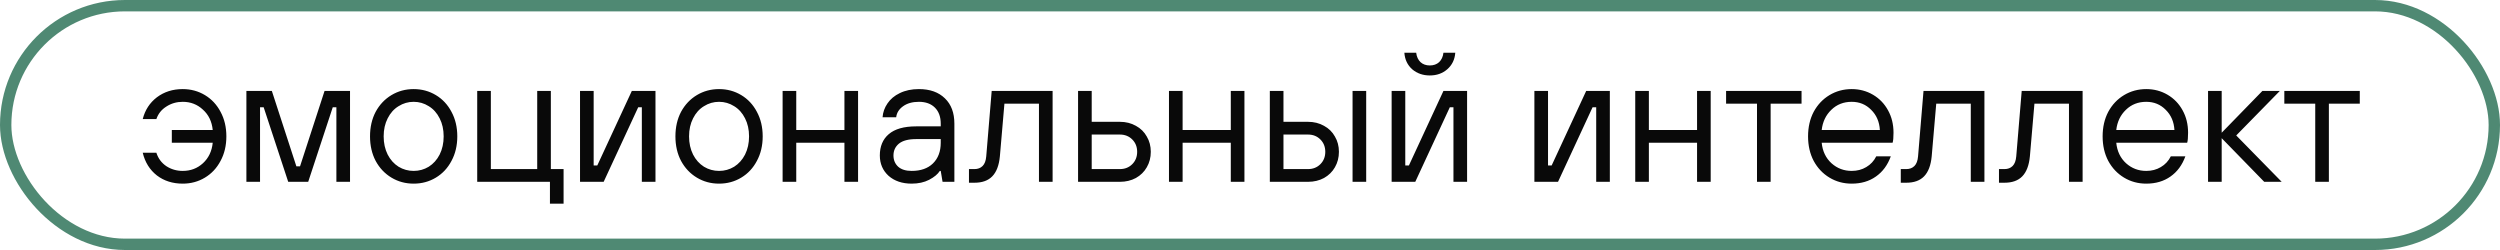 <?xml version="1.0" encoding="UTF-8"?> <svg xmlns="http://www.w3.org/2000/svg" width="220" height="22" viewBox="0 0 220 22" fill="none"><rect x="0.5" y="0.5" width="219" height="21" rx="10.5" stroke="#4F8973"></rect><path d="M16.08 16.16C15.195 16.16 14.437 15.92 13.808 15.44C13.179 14.949 12.763 14.283 12.56 13.44H13.76C13.92 13.941 14.213 14.336 14.64 14.624C15.067 14.901 15.547 15.04 16.08 15.04C16.773 15.04 17.365 14.816 17.856 14.368C18.357 13.909 18.645 13.307 18.72 12.56H15.12V11.44H18.72C18.645 10.693 18.357 10.096 17.856 9.648C17.365 9.189 16.773 8.96 16.08 8.96C15.547 8.96 15.067 9.099 14.64 9.376C14.213 9.643 13.92 10.011 13.76 10.48H12.56C12.763 9.68 13.179 9.04 13.808 8.56C14.448 8.08 15.205 7.84 16.08 7.84C16.795 7.84 17.445 8.016 18.032 8.368C18.619 8.72 19.077 9.211 19.408 9.84C19.749 10.469 19.92 11.189 19.92 12C19.92 12.811 19.749 13.531 19.408 14.16C19.077 14.789 18.619 15.28 18.032 15.632C17.445 15.984 16.795 16.16 16.08 16.16ZM22.883 16H21.683V8H23.922L26.082 14.64H26.402L28.562 8H30.802V16H29.602V9.44H29.282L27.122 16H25.363L23.203 9.44H22.883V16ZM36.402 16.16C35.687 16.16 35.036 15.984 34.45 15.632C33.863 15.28 33.399 14.789 33.058 14.16C32.727 13.531 32.562 12.811 32.562 12C32.562 11.189 32.727 10.469 33.058 9.84C33.399 9.211 33.863 8.72 34.45 8.368C35.036 8.016 35.687 7.84 36.402 7.84C37.117 7.84 37.767 8.016 38.354 8.368C38.941 8.72 39.399 9.211 39.73 9.84C40.071 10.469 40.242 11.189 40.242 12C40.242 12.811 40.071 13.531 39.73 14.16C39.399 14.789 38.941 15.28 38.354 15.632C37.767 15.984 37.117 16.16 36.402 16.16ZM36.402 15.04C36.882 15.04 37.325 14.917 37.73 14.672C38.135 14.416 38.455 14.059 38.69 13.6C38.925 13.131 39.042 12.597 39.042 12C39.042 11.403 38.925 10.875 38.69 10.416C38.455 9.947 38.135 9.589 37.73 9.344C37.325 9.088 36.882 8.96 36.402 8.96C35.922 8.96 35.479 9.088 35.074 9.344C34.669 9.589 34.349 9.947 34.114 10.416C33.879 10.875 33.762 11.403 33.762 12C33.762 12.597 33.879 13.131 34.114 13.6C34.349 14.059 34.669 14.416 35.074 14.672C35.479 14.917 35.922 15.04 36.402 15.04ZM49.595 17.92H48.395V16H41.995V8H43.195V14.88H47.275V8H48.475V14.88H49.595V17.92ZM53.122 16H51.042V8H52.242V14.56H52.562L55.602 8H57.682V16H56.482V9.44H56.162L53.122 16ZM63.277 16.16C62.562 16.16 61.911 15.984 61.325 15.632C60.738 15.28 60.274 14.789 59.933 14.16C59.602 13.531 59.437 12.811 59.437 12C59.437 11.189 59.602 10.469 59.933 9.84C60.274 9.211 60.738 8.72 61.325 8.368C61.911 8.016 62.562 7.84 63.277 7.84C63.992 7.84 64.642 8.016 65.229 8.368C65.816 8.72 66.274 9.211 66.605 9.84C66.946 10.469 67.117 11.189 67.117 12C67.117 12.811 66.946 13.531 66.605 14.16C66.274 14.789 65.816 15.28 65.229 15.632C64.642 15.984 63.992 16.16 63.277 16.16ZM63.277 15.04C63.757 15.04 64.2 14.917 64.605 14.672C65.01 14.416 65.33 14.059 65.565 13.6C65.799 13.131 65.917 12.597 65.917 12C65.917 11.403 65.799 10.875 65.565 10.416C65.33 9.947 65.01 9.589 64.605 9.344C64.2 9.088 63.757 8.96 63.277 8.96C62.797 8.96 62.354 9.088 61.949 9.344C61.544 9.589 61.224 9.947 60.989 10.416C60.754 10.875 60.637 11.403 60.637 12C60.637 12.597 60.754 13.131 60.989 13.6C61.224 14.059 61.544 14.416 61.949 14.672C62.354 14.917 62.797 15.04 63.277 15.04ZM70.07 16H68.87V8H70.07V11.44H74.31V8H75.51V16H74.31V12.56H70.07V16ZM80.225 16.16C79.393 16.16 78.716 15.931 78.193 15.472C77.681 15.003 77.425 14.405 77.425 13.68C77.425 12.88 77.686 12.256 78.209 11.808C78.742 11.349 79.548 11.12 80.625 11.12H82.785V10.88C82.785 10.283 82.614 9.813 82.273 9.472C81.932 9.131 81.462 8.96 80.865 8.96C80.289 8.96 79.82 9.093 79.457 9.36C79.105 9.616 78.908 9.936 78.865 10.32H77.665C77.697 9.883 77.841 9.477 78.097 9.104C78.353 8.72 78.716 8.416 79.185 8.192C79.665 7.957 80.225 7.84 80.865 7.84C81.836 7.84 82.598 8.112 83.153 8.656C83.708 9.189 83.985 9.931 83.985 10.88V16H82.945L82.785 15.04H82.705C82.524 15.328 82.209 15.589 81.761 15.824C81.324 16.048 80.812 16.16 80.225 16.16ZM80.225 15.04C81.025 15.04 81.649 14.821 82.097 14.384C82.556 13.936 82.785 13.328 82.785 12.56V12.24H80.625C79.942 12.24 79.436 12.373 79.105 12.64C78.785 12.907 78.625 13.253 78.625 13.68C78.625 14.085 78.764 14.416 79.041 14.672C79.318 14.917 79.713 15.04 80.225 15.04ZM85.269 16.08V14.88H85.749C86.048 14.88 86.288 14.789 86.469 14.608C86.651 14.427 86.757 14.144 86.789 13.76L87.269 8H92.629V16H91.429V9.12H88.389L87.989 13.76C87.915 14.549 87.691 15.136 87.317 15.52C86.955 15.893 86.432 16.08 85.749 16.08H85.269ZM94.87 16V8H96.07V10.72H98.55C99.073 10.72 99.542 10.837 99.958 11.072C100.374 11.296 100.694 11.611 100.918 12.016C101.153 12.411 101.27 12.859 101.27 13.36C101.27 13.861 101.153 14.315 100.918 14.72C100.694 15.115 100.374 15.429 99.958 15.664C99.542 15.888 99.073 16 98.55 16H94.87ZM98.55 14.88C98.987 14.88 99.35 14.736 99.638 14.448C99.926 14.16 100.07 13.797 100.07 13.36C100.07 12.923 99.926 12.56 99.638 12.272C99.35 11.984 98.987 11.84 98.55 11.84H96.07V14.88H98.55ZM104.07 16H102.87V8H104.07V11.44H108.31V8H109.51V16H108.31V12.56H104.07V16ZM111.745 16V8H112.945V10.72H115.105C115.628 10.72 116.097 10.837 116.513 11.072C116.929 11.296 117.249 11.611 117.473 12.016C117.708 12.411 117.825 12.859 117.825 13.36C117.825 13.861 117.708 14.315 117.473 14.72C117.249 15.115 116.929 15.429 116.513 15.664C116.097 15.888 115.628 16 115.105 16H111.745ZM120.225 16H119.025V8H120.225V16ZM115.105 14.88C115.542 14.88 115.905 14.736 116.193 14.448C116.481 14.16 116.625 13.797 116.625 13.36C116.625 12.923 116.481 12.56 116.193 12.272C115.905 11.984 115.542 11.84 115.105 11.84H112.945V14.88H115.105ZM124.544 16H122.464V8H123.664V14.56H123.984L127.024 8H129.104V16H127.904V9.44H127.584L124.544 16ZM125.824 6.64C125.216 6.64 124.698 6.459 124.272 6.096C123.856 5.723 123.626 5.237 123.584 4.64H124.624C124.666 4.992 124.794 5.269 125.008 5.472C125.221 5.664 125.493 5.76 125.824 5.76C126.154 5.76 126.426 5.664 126.64 5.472C126.853 5.269 126.981 4.992 127.024 4.64H128.064C128.021 5.237 127.786 5.723 127.36 6.096C126.944 6.459 126.432 6.64 125.824 6.64ZM137.106 16H135.026V8H136.226V14.56H136.546L139.586 8H141.666V16H140.466V9.44H140.146L137.106 16ZM145.101 16H143.901V8H145.101V11.44H149.341V8H150.541V16H149.341V12.56H145.101V16ZM155.816 16H154.616V9.12H151.896V8H158.536V9.12H155.816V16ZM162.949 16.16C162.234 16.16 161.583 15.984 160.997 15.632C160.41 15.28 159.946 14.789 159.605 14.16C159.274 13.531 159.109 12.811 159.109 12C159.109 11.189 159.274 10.469 159.605 9.84C159.946 9.211 160.41 8.72 160.997 8.368C161.583 8.016 162.234 7.84 162.949 7.84C163.631 7.84 164.255 8.005 164.821 8.336C165.386 8.667 165.829 9.125 166.149 9.712C166.469 10.288 166.629 10.944 166.629 11.68C166.629 12.107 166.602 12.4 166.549 12.56H160.309C160.383 13.307 160.671 13.909 161.173 14.368C161.674 14.816 162.266 15.04 162.949 15.04C163.429 15.04 163.855 14.928 164.229 14.704C164.613 14.48 164.906 14.165 165.109 13.76H166.389C166.111 14.528 165.674 15.12 165.077 15.536C164.49 15.952 163.781 16.16 162.949 16.16ZM165.429 11.44C165.386 10.715 165.13 10.123 164.661 9.664C164.202 9.195 163.631 8.96 162.949 8.96C162.234 8.96 161.637 9.195 161.157 9.664C160.677 10.123 160.394 10.715 160.309 11.44H165.429ZM167.269 16.08V14.88H167.749C168.048 14.88 168.288 14.789 168.469 14.608C168.651 14.427 168.757 14.144 168.789 13.76L169.269 8H174.629V16H173.429V9.12H170.389L169.989 13.76C169.915 14.549 169.691 15.136 169.317 15.52C168.955 15.893 168.432 16.08 167.749 16.08H167.269ZM175.91 16.08V14.88H176.39C176.689 14.88 176.929 14.789 177.11 14.608C177.291 14.427 177.398 14.144 177.43 13.76L177.91 8H183.27V16H182.07V9.12H179.03L178.63 13.76C178.555 14.549 178.331 15.136 177.958 15.52C177.595 15.893 177.073 16.08 176.39 16.08H175.91ZM188.871 16.16C188.156 16.16 187.505 15.984 186.919 15.632C186.332 15.28 185.868 14.789 185.527 14.16C185.196 13.531 185.031 12.811 185.031 12C185.031 11.189 185.196 10.469 185.527 9.84C185.868 9.211 186.332 8.72 186.919 8.368C187.505 8.016 188.156 7.84 188.871 7.84C189.553 7.84 190.177 8.005 190.743 8.336C191.308 8.667 191.751 9.125 192.071 9.712C192.391 10.288 192.551 10.944 192.551 11.68C192.551 12.107 192.524 12.4 192.471 12.56H186.231C186.305 13.307 186.593 13.909 187.095 14.368C187.596 14.816 188.188 15.04 188.871 15.04C189.351 15.04 189.777 14.928 190.151 14.704C190.535 14.48 190.828 14.165 191.031 13.76H192.311C192.033 14.528 191.596 15.12 190.999 15.536C190.412 15.952 189.703 16.16 188.871 16.16ZM191.351 11.44C191.308 10.715 191.052 10.123 190.583 9.664C190.124 9.195 189.553 8.96 188.871 8.96C188.156 8.96 187.559 9.195 187.079 9.664C186.599 10.123 186.316 10.715 186.231 11.44H191.351ZM195.508 16H194.308V8H195.508V11.68L199.092 8H200.628L196.788 11.92L200.788 16H199.252L195.508 12.16V16ZM204.941 16H203.741V9.12H201.021V8H207.661V9.12H204.941V16Z" fill="#090909"></path></svg> 